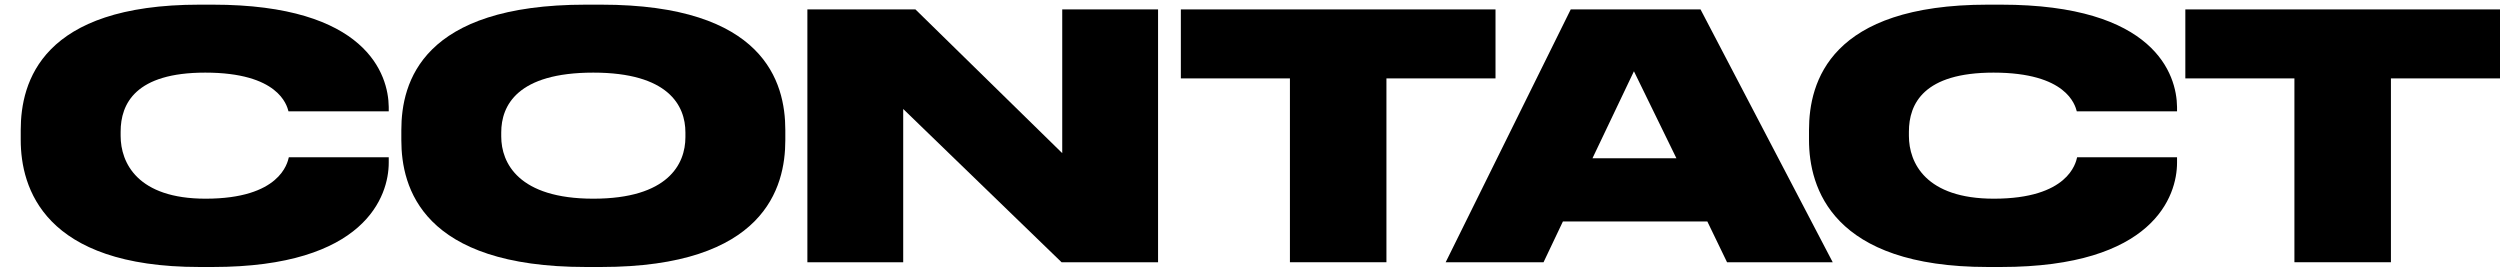 <svg width="103" height="11" viewBox="0 0 103 11" fill="none" xmlns="http://www.w3.org/2000/svg">
<path d="M11.9 6.478H16.016V6.702C16.016 8.074 15.05 11 8.764 11H8.218C1.806 11 0.854 7.738 0.854 5.764V5.358C0.854 3.37 1.722 0.192 8.218 0.192H8.764C15.106 0.192 16.002 3.076 16.016 4.406V4.588H11.886C11.816 4.322 11.466 2.992 8.456 2.992C5.586 2.992 4.97 4.266 4.97 5.428V5.596C4.97 6.716 5.67 8.186 8.47 8.186C11.536 8.186 11.844 6.716 11.9 6.478Z" fill="black"/>
<path d="M24.767 0.192C31.487 0.192 32.355 3.384 32.355 5.358V5.778C32.355 7.724 31.501 11 24.767 11H24.137C17.389 11 16.535 7.724 16.535 5.778V5.358C16.535 3.384 17.389 0.192 24.137 0.192H24.767ZM24.445 2.992C21.309 2.992 20.651 4.35 20.651 5.456V5.624C20.651 6.716 21.365 8.186 24.445 8.186C27.525 8.186 28.239 6.758 28.239 5.652V5.456C28.239 4.35 27.539 2.992 24.445 2.992Z" fill="black"/>
<path d="M33.264 0.388H37.716L43.764 6.31V0.388H47.712V10.804H43.736L37.212 4.49V10.804H33.264V0.388Z" fill="black"/>
<path d="M57.121 10.804H53.145V3.23H48.651V0.388H61.615V3.23H57.121V10.804Z" fill="black"/>
<path d="M71.154 10.804L70.342 9.124H64.392L63.594 10.804H59.562L64.714 0.388H70.062L75.508 10.804H71.154ZM65.61 6.52H69.068L67.318 2.936L65.61 6.52Z" fill="black"/>
<path d="M85.578 6.478H89.694V6.702C89.694 8.074 88.728 11 82.442 11H81.895C75.484 11 74.531 7.738 74.531 5.764V5.358C74.531 3.37 75.4 0.192 81.895 0.192H82.442C88.784 0.192 89.68 3.076 89.694 4.406V4.588H85.564C85.493 4.322 85.144 2.992 82.133 2.992C79.263 2.992 78.647 4.266 78.647 5.428V5.596C78.647 6.716 79.347 8.186 82.147 8.186C85.213 8.186 85.522 6.716 85.578 6.478Z" fill="black"/>
<path d="M98.506 10.804H94.53V3.23H90.036V0.388H103V3.23H98.506V10.804Z" fill="black"/>
</svg>
